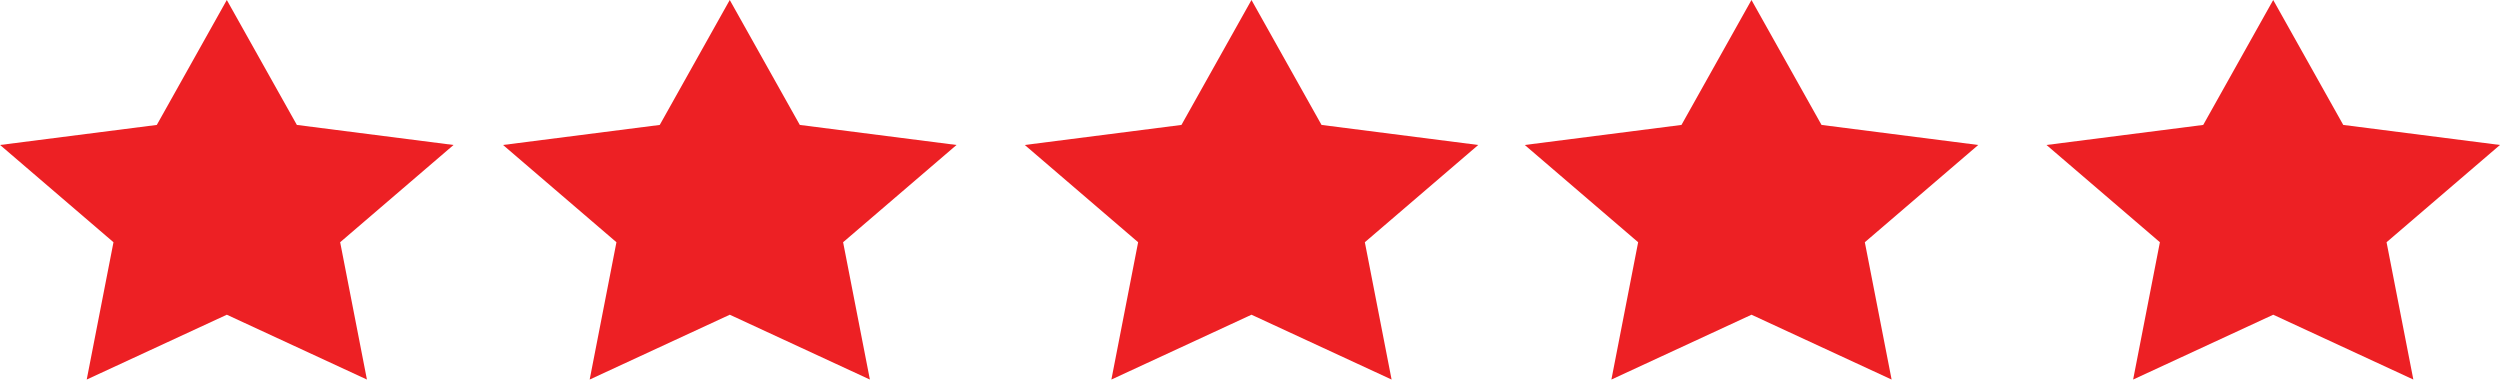 <svg id="icon-review-stars" xmlns="http://www.w3.org/2000/svg" width="171.301" height="26.007" viewBox="0 0 171.301 26.007">
  <path id="Shape_4" data-name="Shape 4" d="M1996.549,2704.988l4.8,8.56,10.736,1.374-7.769,6.664,1.834,9.409-9.6-4.442-9.6,4.442,1.834-9.409-7.77-6.664,10.739-1.374Z" transform="translate(-1981.008 -2704.988)" fill="#ed2024"/>
  <path id="Shape_4_copy_5" data-name="Shape 4 copy 5" d="M2101.02,2704.988l4.8,8.56,10.738,1.374-7.771,6.664,1.835,9.409-9.6-4.442-9.6,4.442,1.833-9.409-7.77-6.664,10.739-1.374Z" transform="translate(-1981.008 -2704.988)" fill="#ed2024"/>
  <path id="Shape_4_copy_6" data-name="Shape 4 copy 6" d="M2066.76,2704.988l4.8,8.56,10.738,1.374-7.77,6.664,1.833,9.409-9.6-4.442-9.6,4.442,1.833-9.409-7.768-6.664,10.736-1.374Z" transform="translate(-1981.008 -2704.988)" fill="#ed2024"/>
  <path id="Shape_4_copy_7" data-name="Shape 4 copy 7" d="M2031.011,2704.988l4.8,8.56,10.738,1.374-7.771,6.664,1.835,9.409-9.6-4.442-9.6,4.442,1.834-9.409-7.77-6.664,10.738-1.374Z" transform="translate(-1981.008 -2704.988)" fill="#ed2024"/>
  <path id="Shape_4_copy_4" data-name="Shape 4 copy 4" d="M2136.769,2704.988l4.8,8.56,10.738,1.374-7.771,6.664,1.835,9.409-9.6-4.442-9.6,4.442,1.834-9.409-7.77-6.664,10.739-1.374Z" transform="translate(-1981.008 -2704.988)" fill="#ed2024"/>
</svg>
